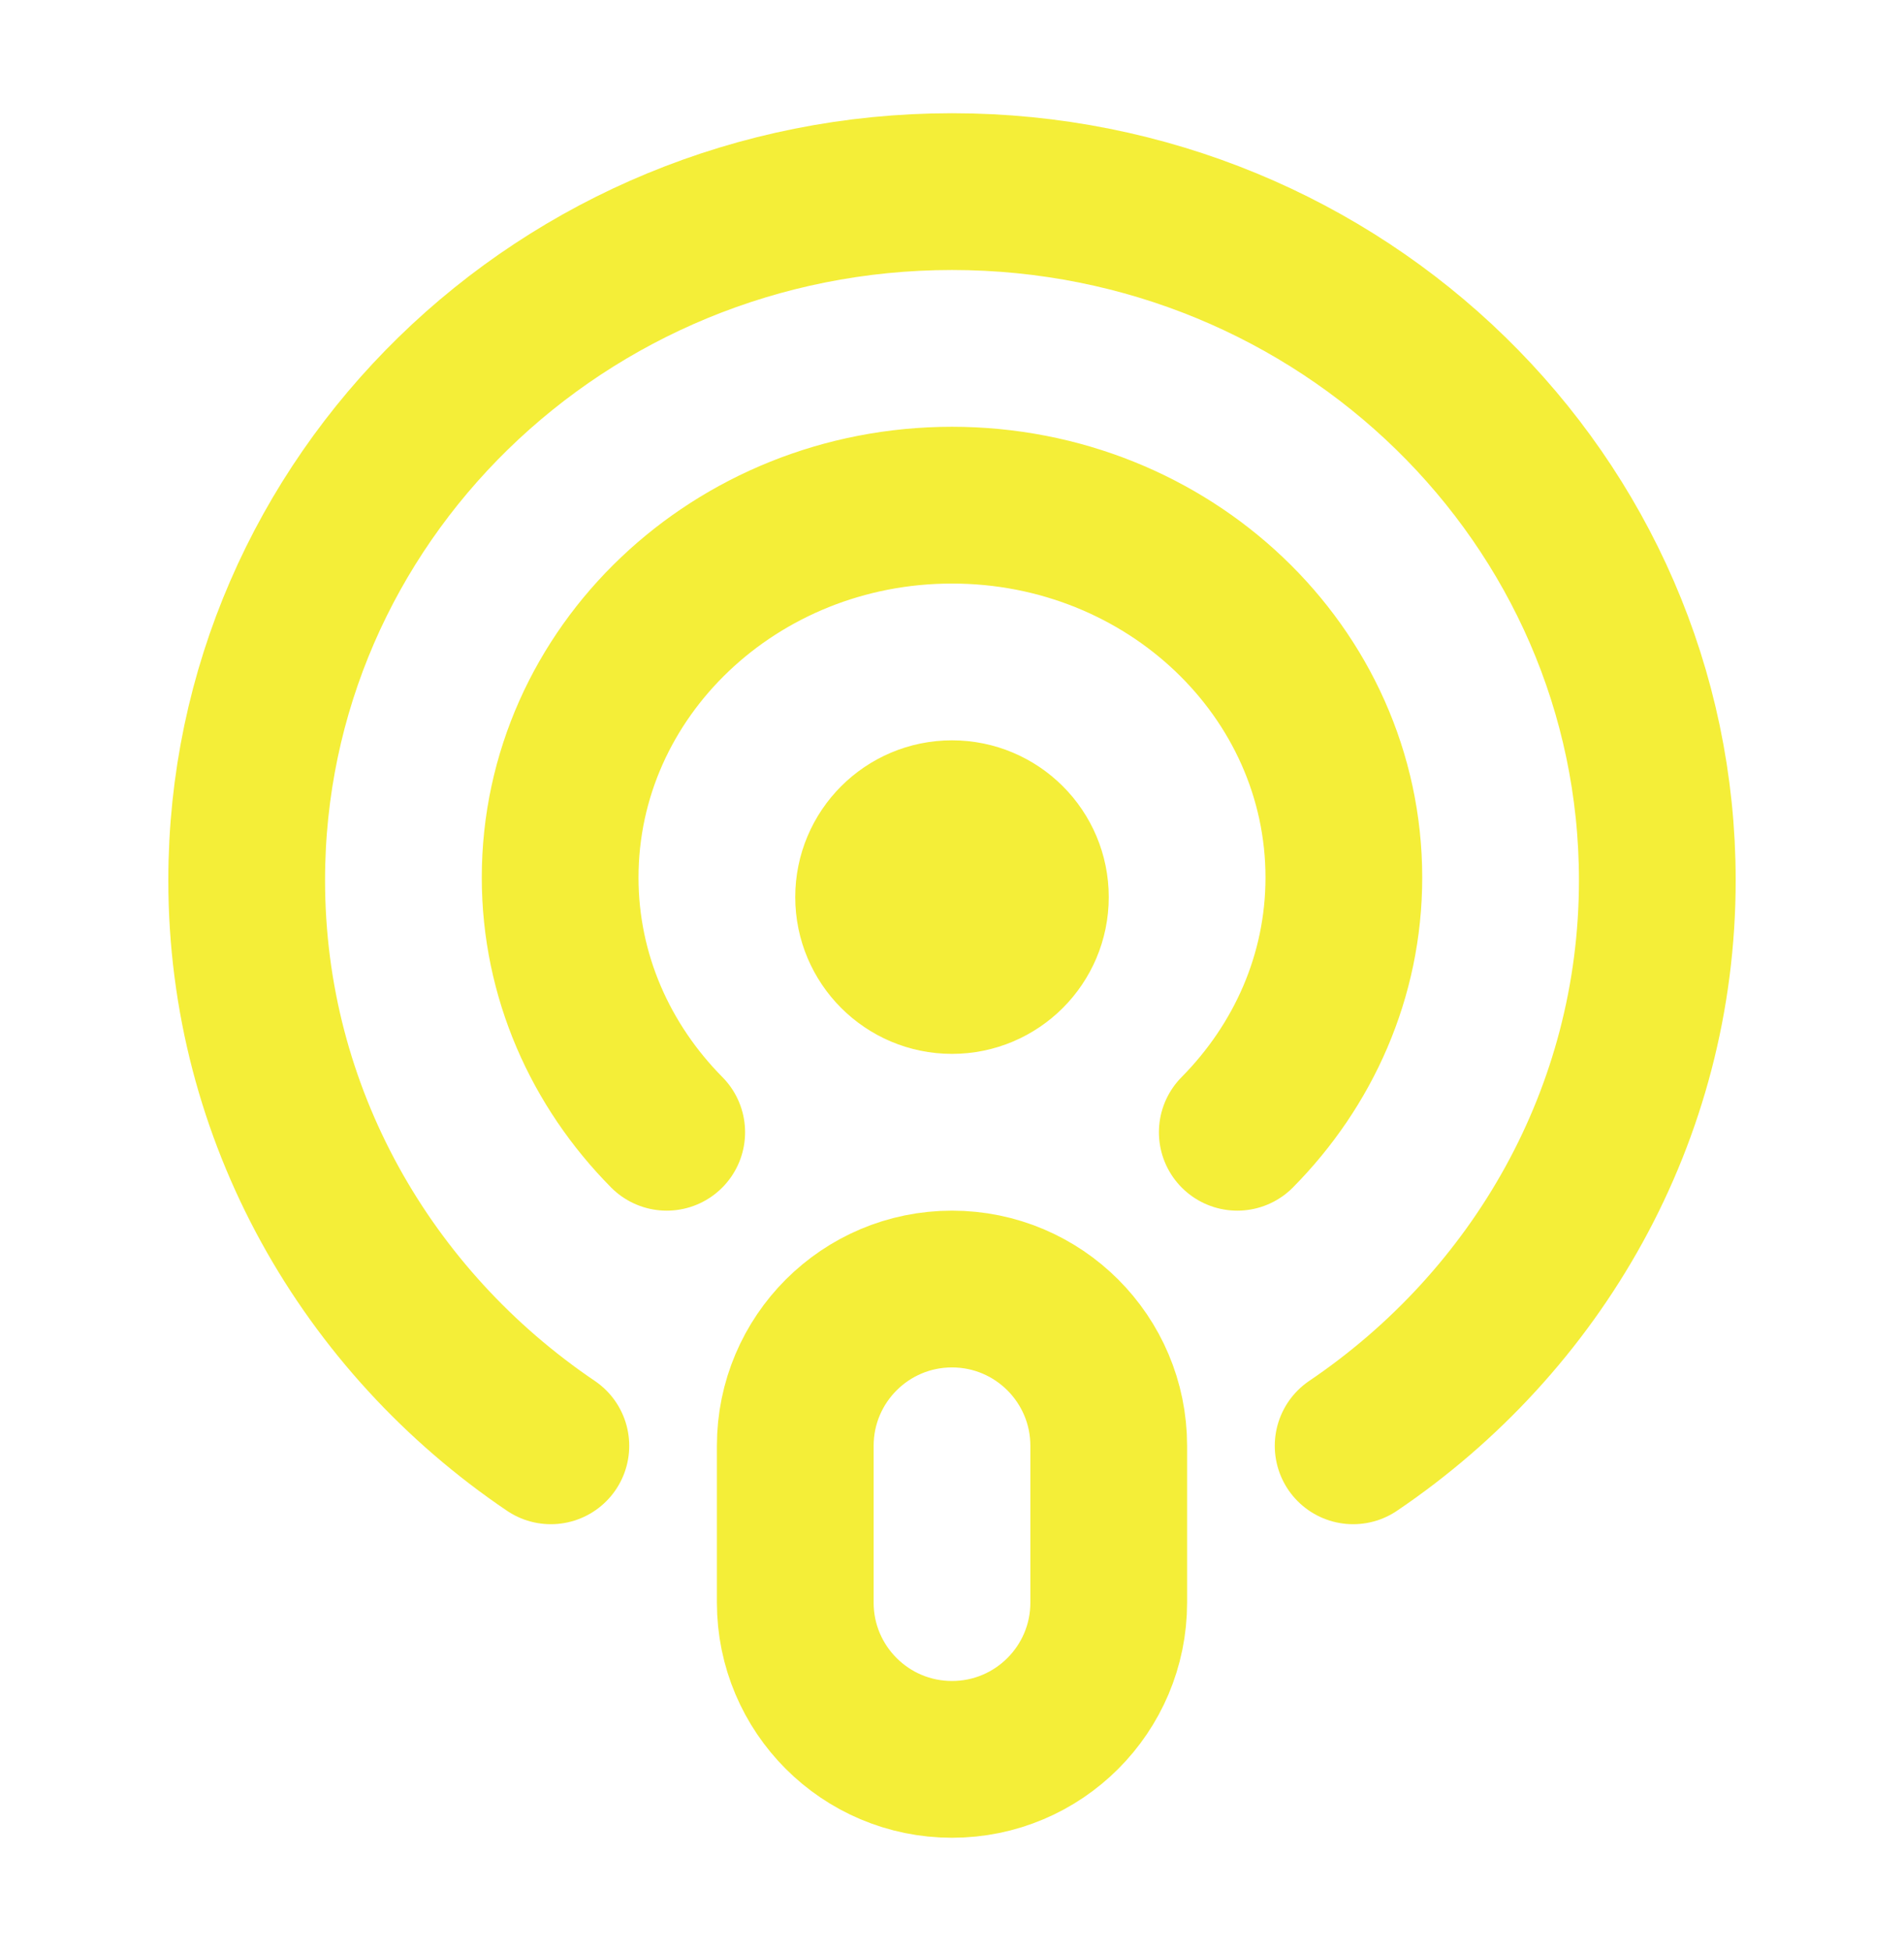 <svg width="41" height="42" viewBox="0 0 41 42" fill="none" xmlns="http://www.w3.org/2000/svg">
<path d="M29.138 31.125C33.093 28.451 35.688 24 35.688 18.95C35.688 10.762 28.888 4.125 20.5 4.125C12.112 4.125 5.312 10.762 5.312 18.95C5.312 24 7.907 28.451 11.862 31.125M14.357 24.375C12.938 22.941 12.062 21.015 12.062 18.892C12.062 14.464 15.841 10.875 20.5 10.875C25.16 10.875 28.938 14.464 28.938 18.892C28.938 21.016 28.062 22.941 26.643 24.375M20.5 37.875C18.636 37.875 17.125 36.364 17.125 34.5V31.125C17.125 29.261 18.636 27.75 20.5 27.75C22.364 27.75 23.875 29.261 23.875 31.125V34.5C23.875 36.364 22.364 37.875 20.5 37.875ZM22.188 19.312C22.188 20.244 21.432 21 20.5 21C19.568 21 18.812 20.244 18.812 19.312C18.812 18.381 19.568 17.625 20.5 17.625C21.432 17.625 22.188 18.381 22.188 19.312Z" stroke="#F4EE38" stroke-width="3.375" stroke-linecap="round" stroke-linejoin="round"/>
</svg>
